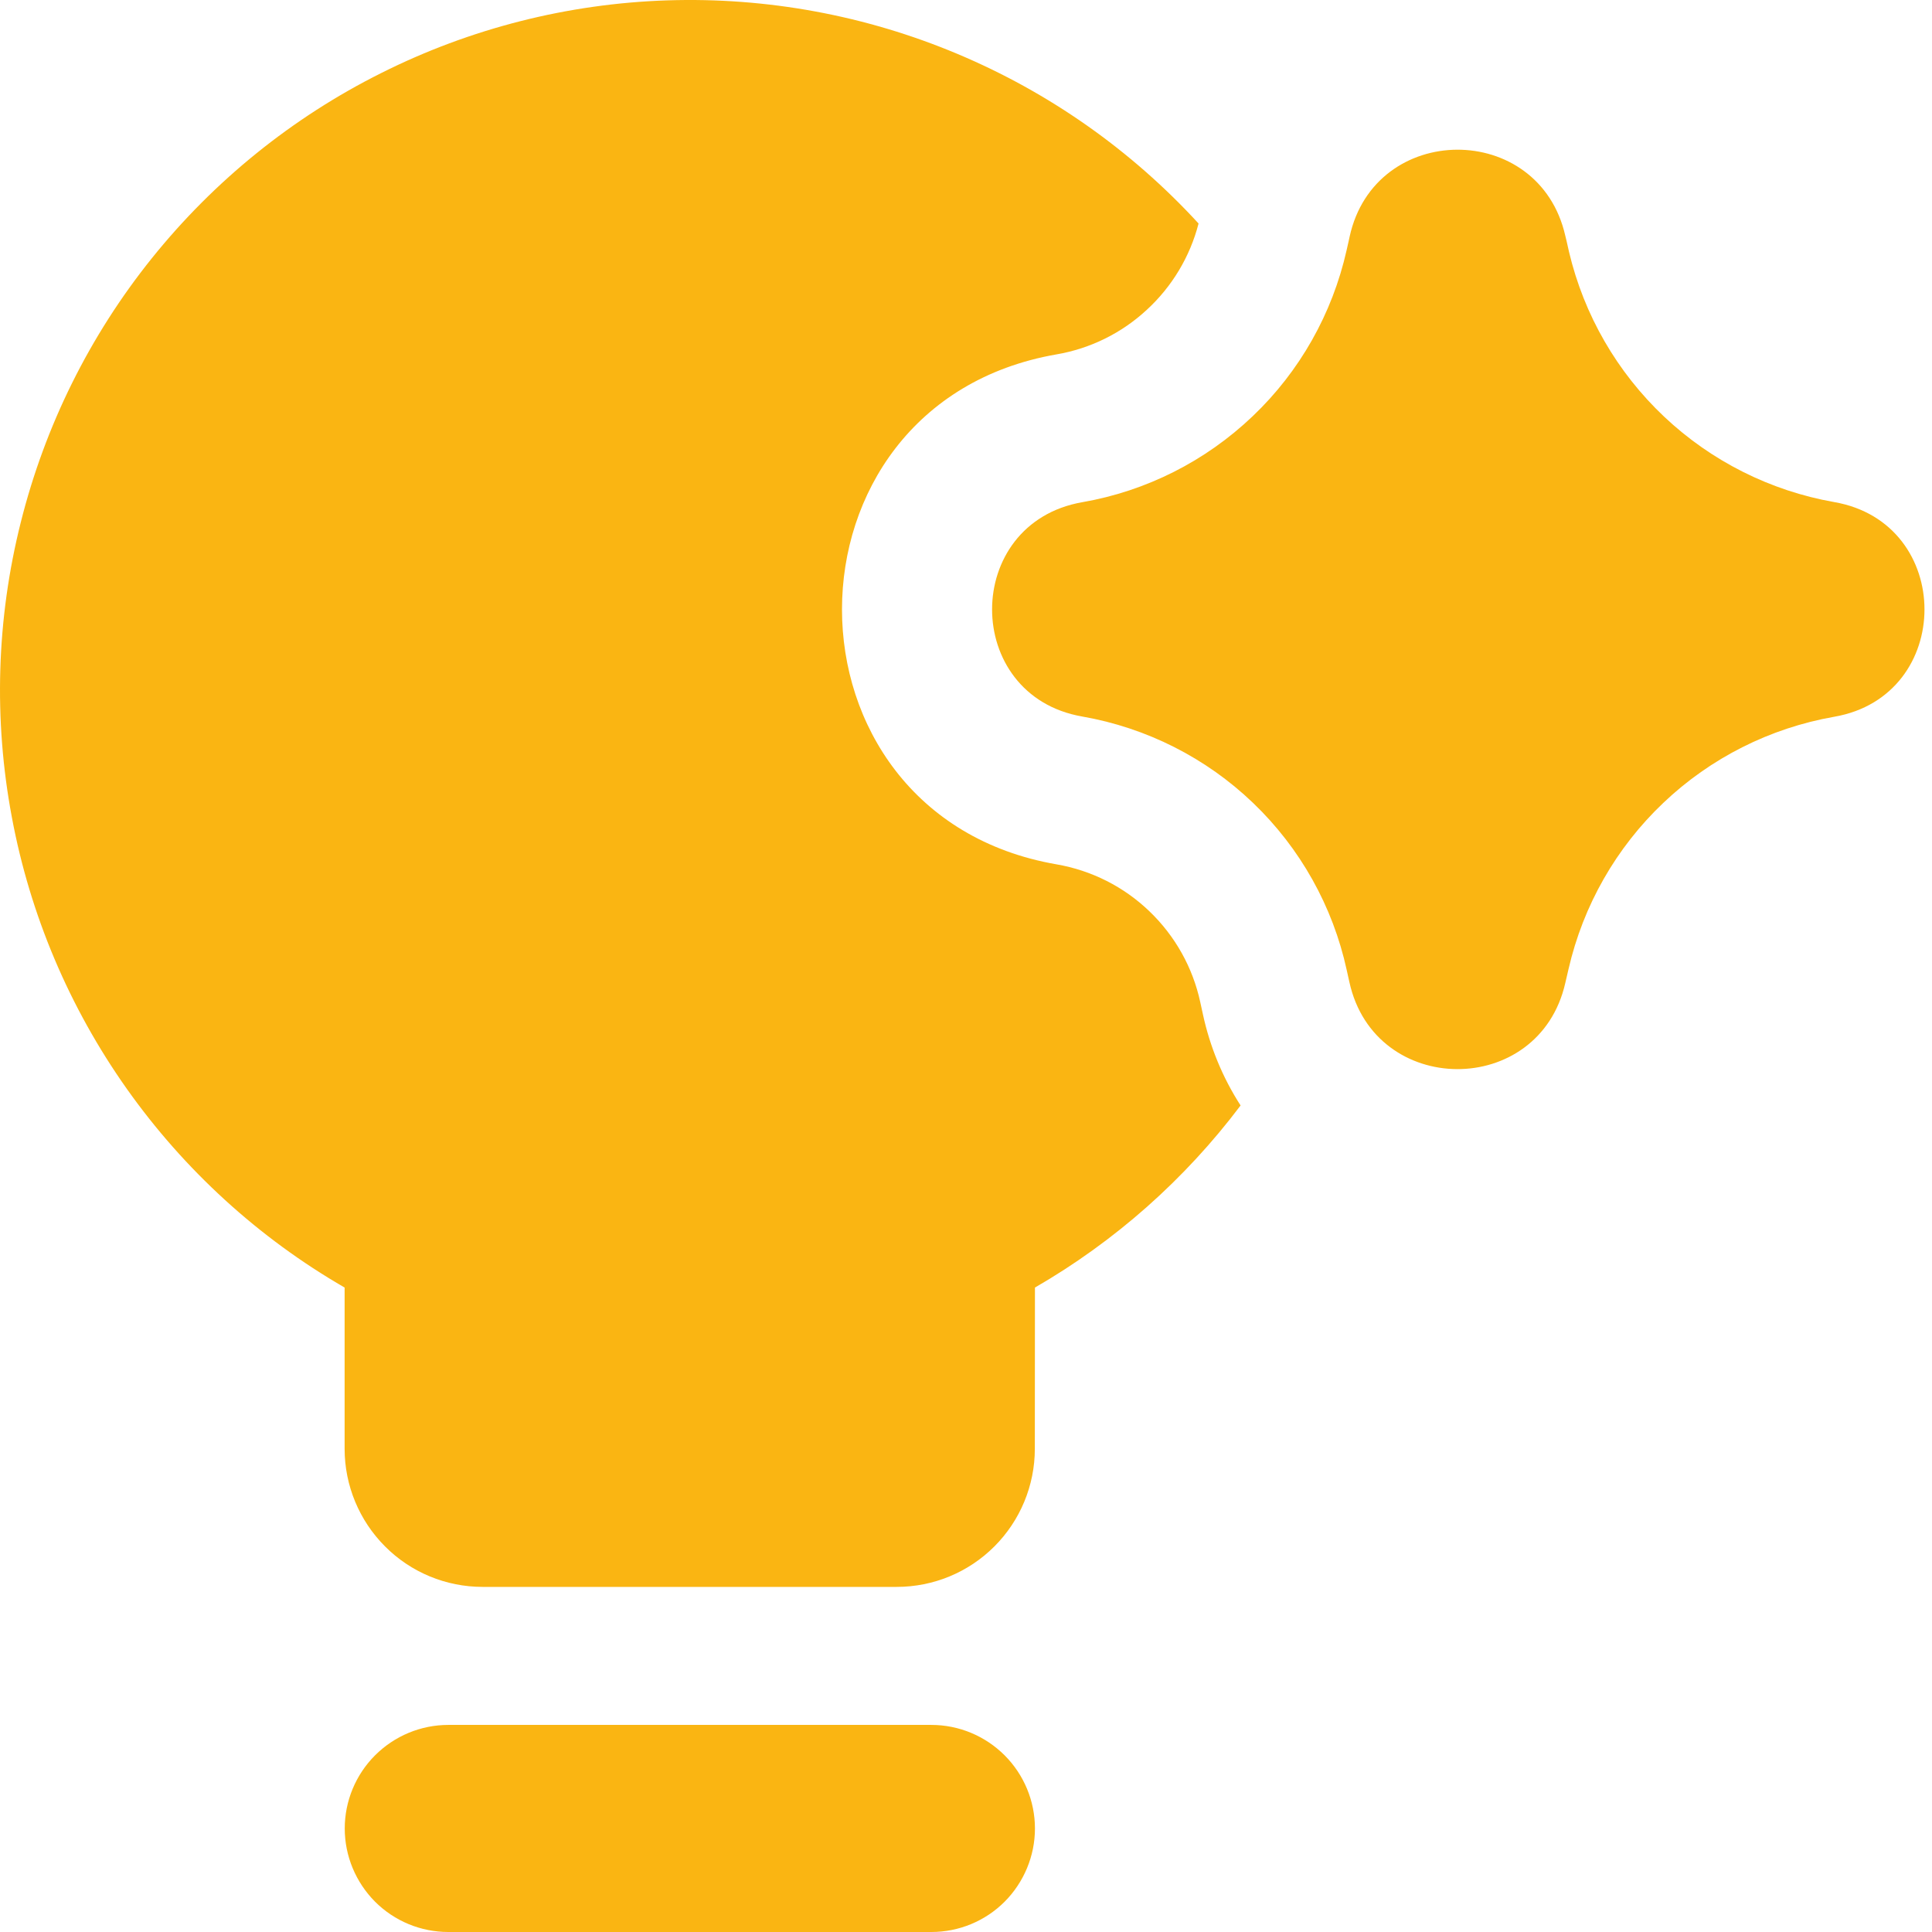 <svg width="16" height="16" viewBox="0 0 16 16" fill="none" xmlns="http://www.w3.org/2000/svg">
<path fill-rule="evenodd" clip-rule="evenodd" d="M8.571 10.663C9.234 10.28 9.813 9.767 10.274 9.155C10.125 8.924 10.02 8.668 9.962 8.4L9.94 8.299C9.878 8.012 9.731 7.75 9.519 7.547C9.307 7.343 9.039 7.208 8.749 7.158C6.381 6.747 6.381 3.347 8.749 2.935C9.029 2.887 9.289 2.759 9.497 2.566C9.706 2.374 9.855 2.126 9.926 1.851C9.369 1.244 8.688 0.765 7.928 0.446C7.169 0.127 6.349 -0.024 5.526 0.003C4.703 0.03 3.895 0.235 3.159 0.604C2.422 0.972 1.774 1.496 1.258 2.138C0.742 2.78 0.372 3.527 0.172 4.326C-0.029 5.125 -0.054 5.958 0.098 6.767C0.249 7.577 0.574 8.344 1.05 9.017C1.526 9.689 2.141 10.251 2.854 10.663V11.999C2.854 12.302 2.975 12.593 3.189 12.807C3.403 13.022 3.694 13.142 3.997 13.142H7.426C7.73 13.142 8.02 13.022 8.235 12.807C8.449 12.593 8.57 12.302 8.57 11.999L8.571 10.663ZM2.855 15.143C2.855 14.915 2.946 14.697 3.106 14.537C3.267 14.376 3.485 14.285 3.713 14.285H7.713C7.941 14.285 8.159 14.376 8.32 14.537C8.48 14.697 8.571 14.915 8.571 15.143C8.571 15.37 8.48 15.588 8.32 15.749C8.159 15.91 7.941 16 7.713 16H3.713C3.485 16 3.267 15.91 3.106 15.749C2.946 15.588 2.855 15.37 2.855 15.143ZM11.177 1.96C11.386 1.004 12.746 0.998 12.963 1.952L12.974 1.997L12.994 2.086C13.118 2.609 13.392 3.083 13.782 3.451C14.172 3.819 14.662 4.065 15.19 4.158C16.187 4.331 16.187 5.763 15.19 5.936C14.659 6.029 14.166 6.277 13.775 6.649C13.384 7.02 13.111 7.499 12.99 8.025L12.963 8.141C12.746 9.096 11.385 9.09 11.175 8.133L11.153 8.034C11.038 7.506 10.768 7.024 10.378 6.65C9.988 6.276 9.495 6.027 8.963 5.934C7.967 5.761 7.967 4.333 8.963 4.159C9.493 4.067 9.984 3.819 10.374 3.447C10.764 3.076 11.034 2.597 11.152 2.072L11.169 1.997L11.177 1.96Z" fill="#FAB512"/>
</svg>
